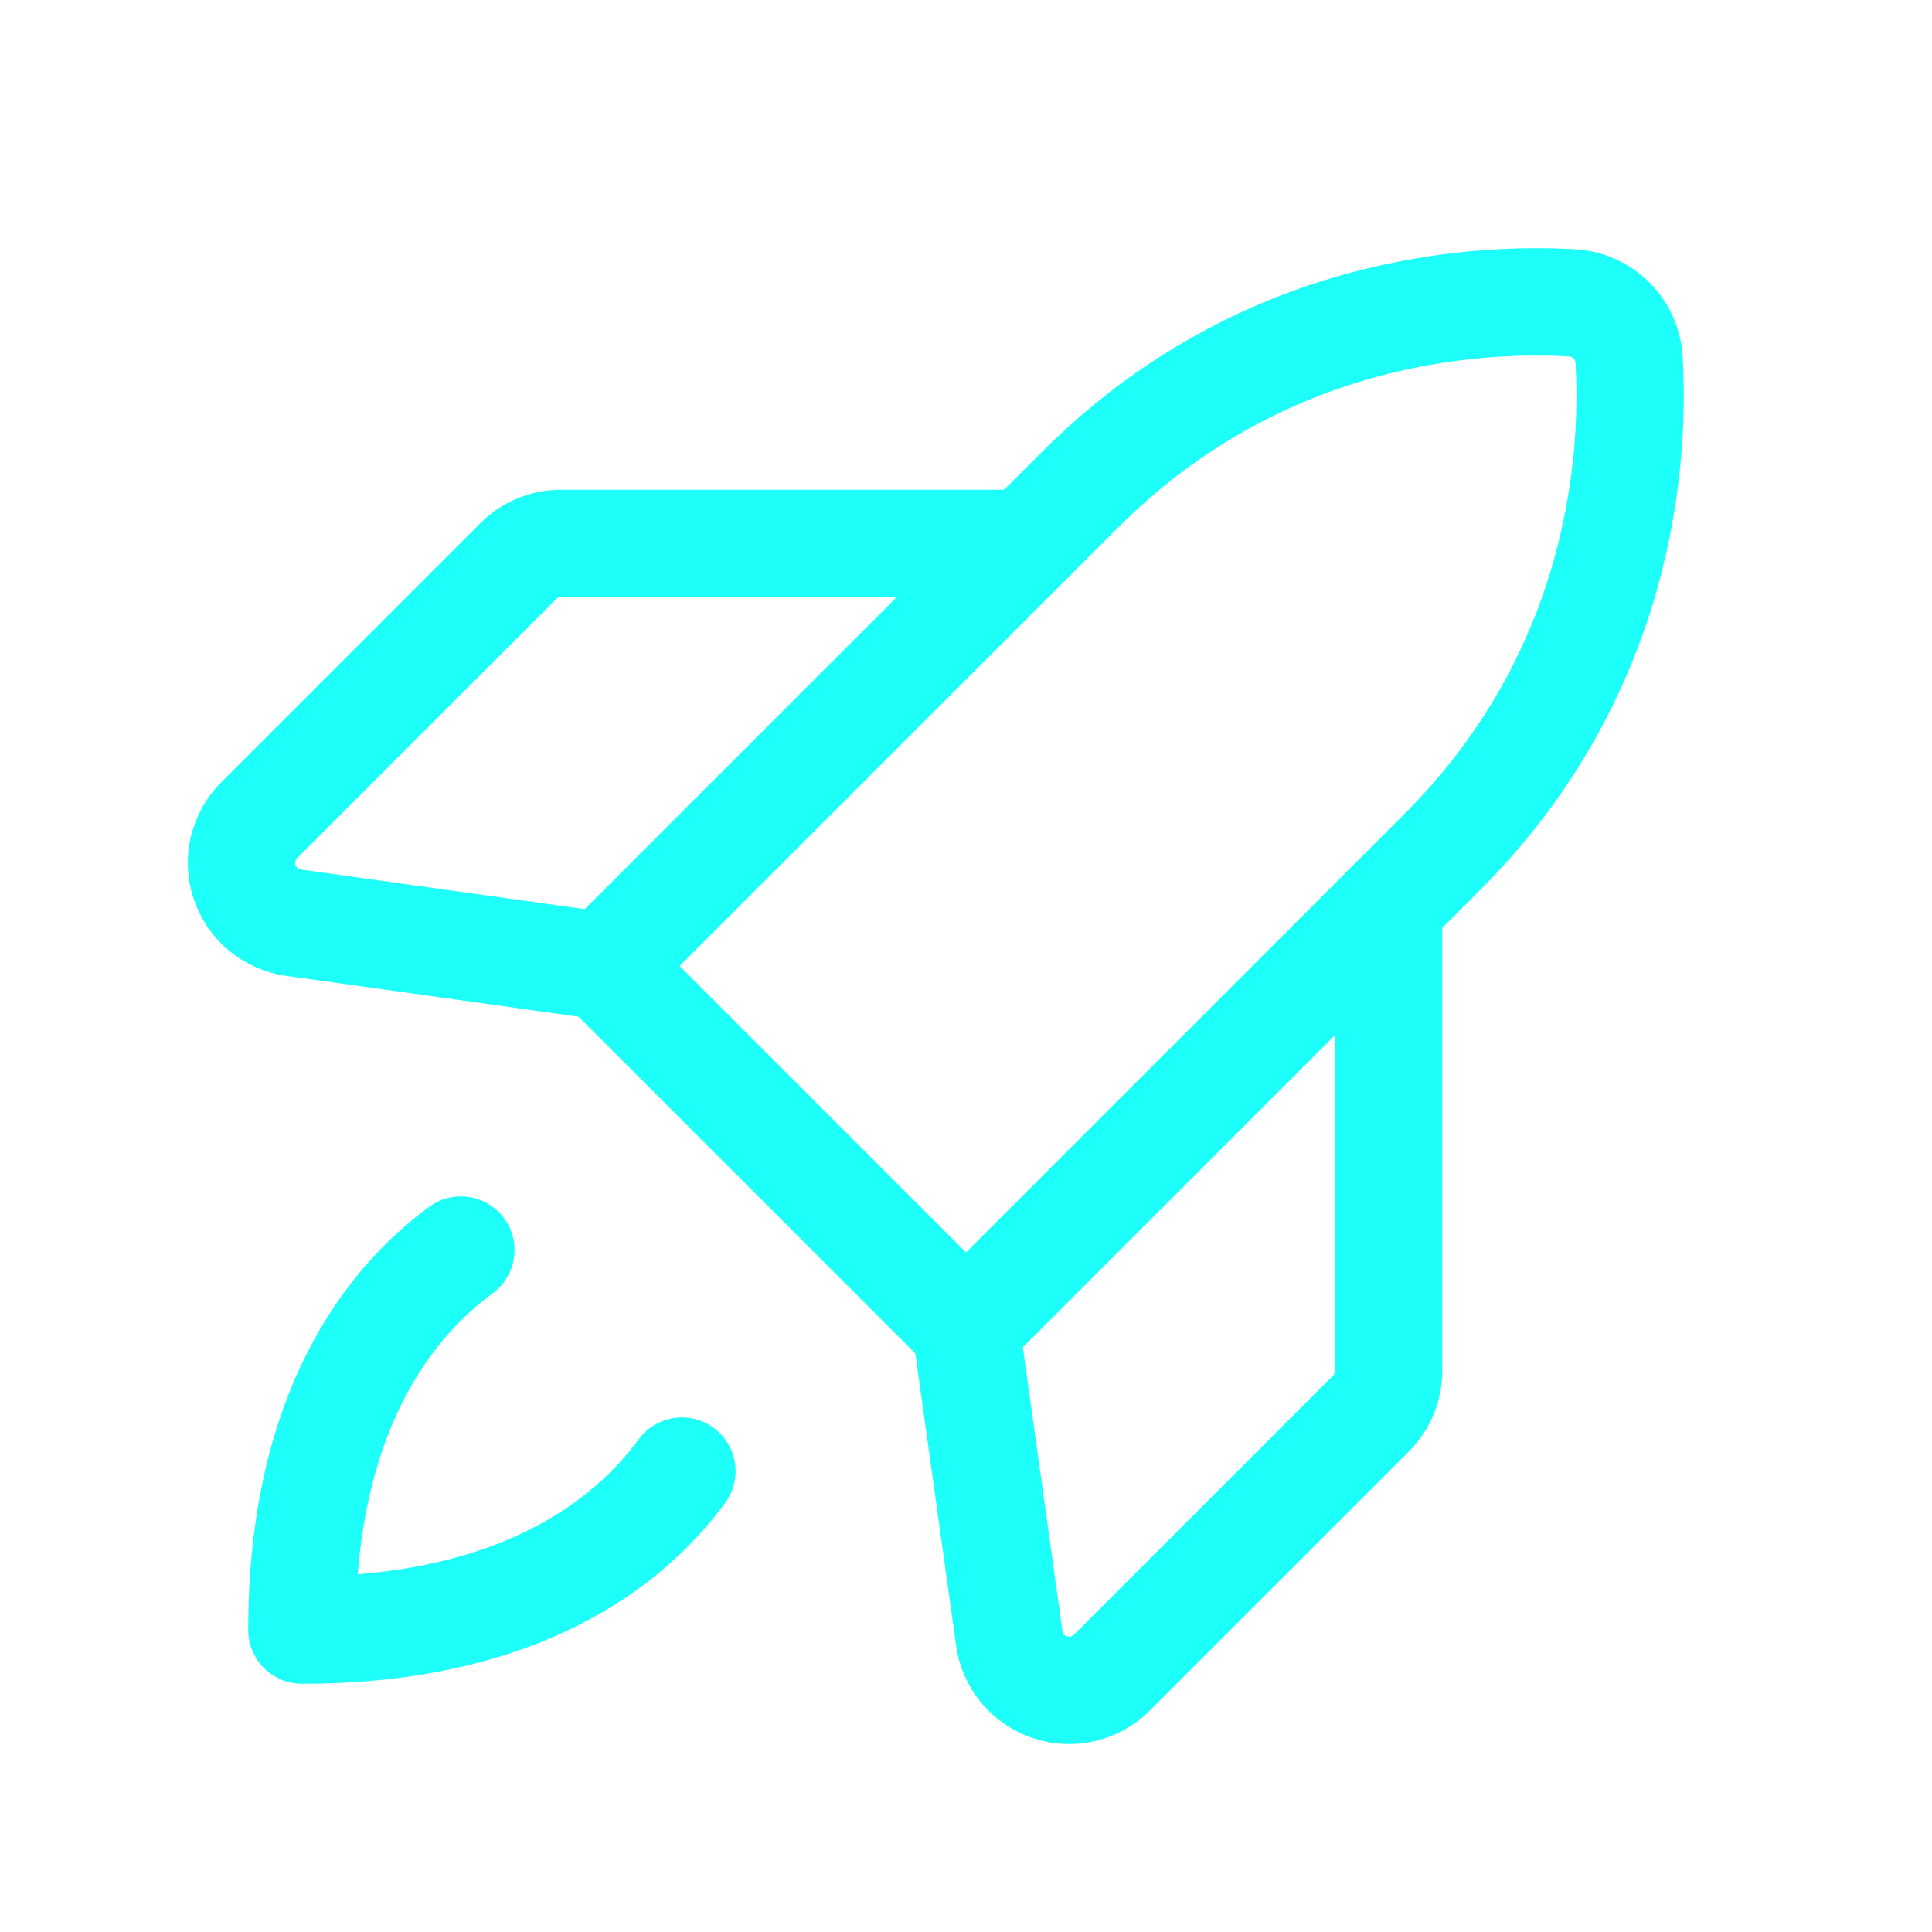 <svg width="54" height="54" viewBox="0 0 54 54" fill="none" xmlns="http://www.w3.org/2000/svg">
<g clip-path="url(#clip0_4966_1786)">
<path d="M40.312 23.813C45.375 18.75 45.691 12.728 45.533 10.043C45.507 9.633 45.332 9.248 45.042 8.958C44.752 8.668 44.367 8.493 43.957 8.467C41.272 8.309 35.254 8.621 30.187 13.688L16.875 27L27 37.125L40.312 23.813Z" stroke="#1DFFF9" stroke-width="3" stroke-linecap="round" stroke-linejoin="round"/>
<path d="M28.685 15.188H15.68C15.233 15.188 14.805 15.365 14.489 15.681L7.243 22.927C7.022 23.148 6.867 23.427 6.795 23.732C6.723 24.037 6.738 24.356 6.837 24.653C6.936 24.95 7.116 25.214 7.356 25.414C7.597 25.615 7.888 25.745 8.198 25.789L16.872 27" stroke="#1DFFF9" stroke-width="3" stroke-linecap="round" stroke-linejoin="round"/>
<path d="M38.812 25.312V38.317C38.812 38.764 38.635 39.192 38.319 39.509L31.073 46.754C30.852 46.975 30.573 47.131 30.268 47.202C29.963 47.274 29.644 47.26 29.347 47.16C29.05 47.061 28.786 46.881 28.586 46.641C28.385 46.4 28.255 46.109 28.211 45.799L27 37.125" stroke="#1DFFF9" stroke-width="3" stroke-linecap="round" stroke-linejoin="round"/>
<path d="M19.06 41.118C17.624 43.073 14.586 45.562 8.438 45.562C8.438 39.413 10.927 36.376 12.882 34.94" stroke="#1DFFF9" stroke-width="3" stroke-linecap="round" stroke-linejoin="round"/>
</g>
<defs>
<clipPath id="clip0_4966_1786">
<rect width="54" height="54" fill="white"/>
</clipPath>
</defs>
</svg>
